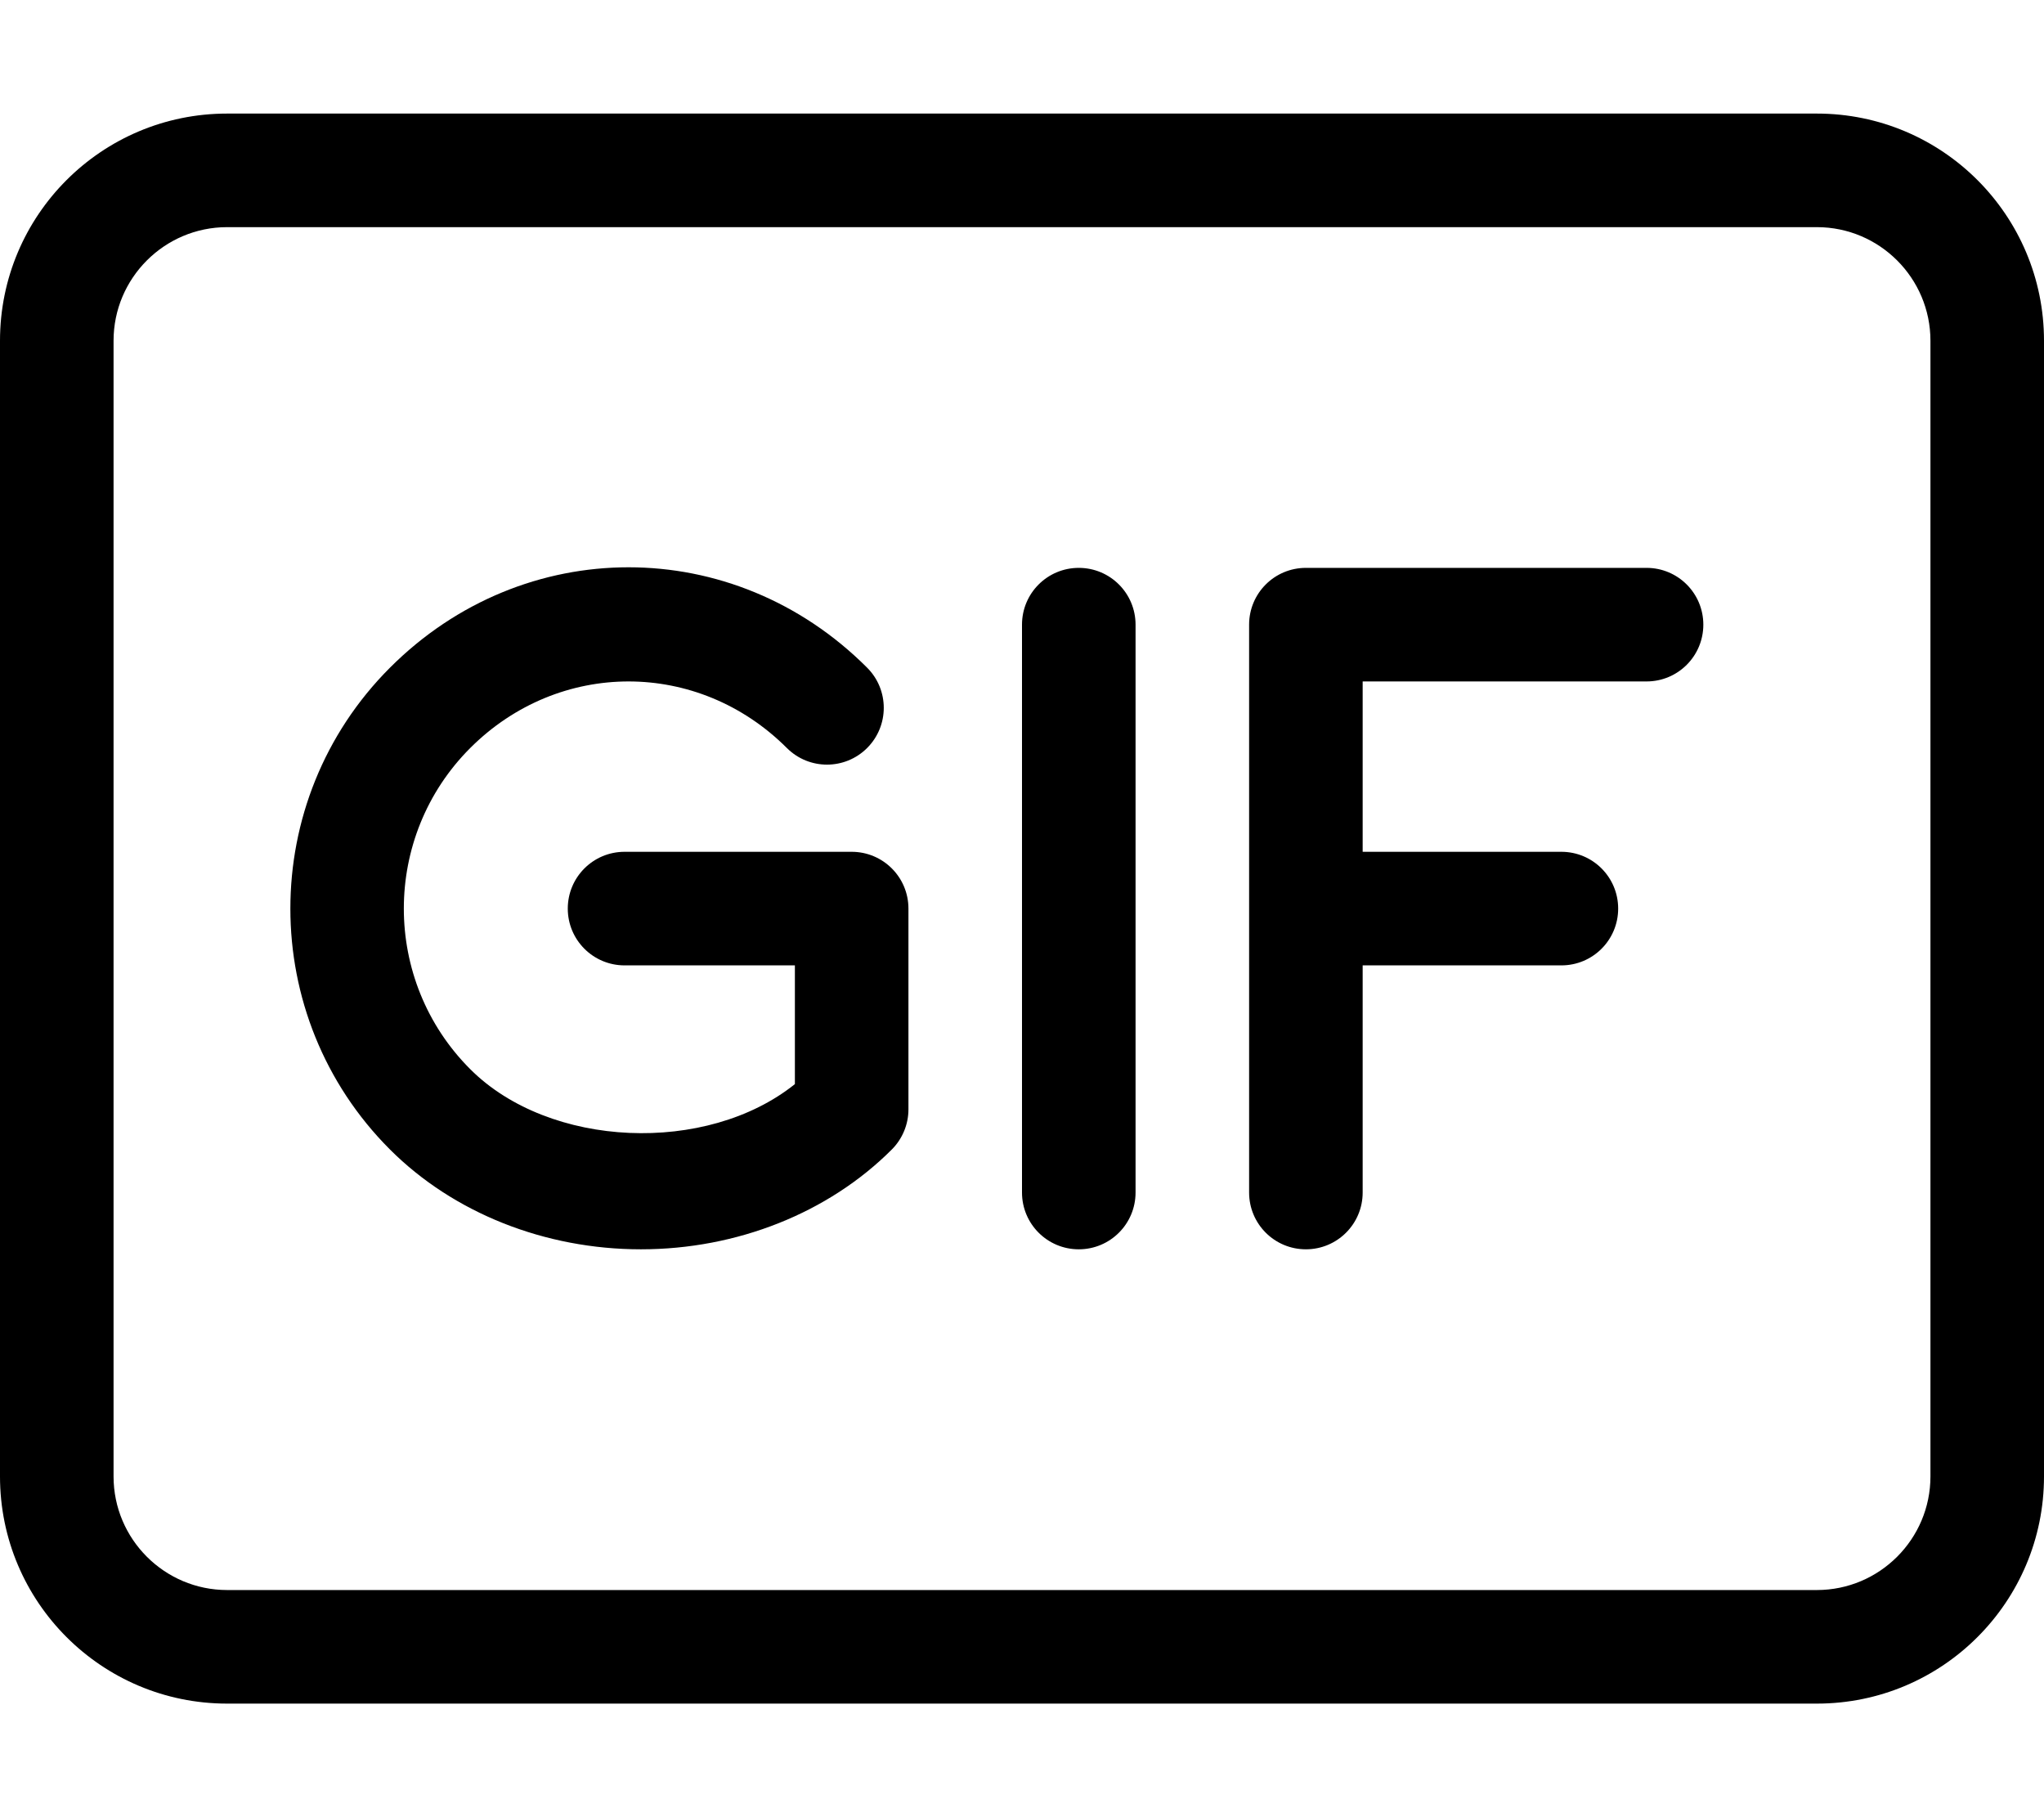 <svg xmlns="http://www.w3.org/2000/svg" viewBox="0 0 576 512"><!-- Font Awesome Pro 6.0.0-alpha2 by @fontawesome - https://fontawesome.com License - https://fontawesome.com/license (Commercial License) --><path d="M512 32H64C28.654 32 0 60.652 0 96V416C0 451.346 28.654 480 64 480H512C547.346 480 576 451.346 576 416V96C576 60.652 547.346 32 512 32ZM544 416C544 433.645 529.645 448 512 448H64C46.355 448 32 433.645 32 416V96C32 78.355 46.355 64 64 64H512C529.645 64 544 78.355 544 96V416ZM464 160H368C359.156 160 352 167.156 352 176V336C352 344.844 359.156 352 368 352S384 344.844 384 336V272H440C448.844 272 456 264.844 456 256S448.844 240 440 240H384V192H464C472.844 192 480 184.844 480 176S472.844 160 464 160ZM304 160C295.156 160 288 167.156 288 176V336C288 344.844 295.156 352 304 352S320 344.844 320 336V176C320 167.156 312.844 160 304 160ZM240 240H176C167.156 240 160 247.156 160 256S167.156 272 176 272H224V305.453C199.172 325.359 154.875 323.609 132.516 301.25C107.562 276.297 107.562 235.703 132.516 210.75C157.547 185.75 196.703 185.75 221.734 210.75C227.984 217 238.109 217 244.359 210.75S250.609 194.375 244.359 188.125C206.672 150.406 147.578 150.406 109.891 188.125C72.469 225.547 72.469 286.453 109.891 323.875C127.766 341.75 153.531 352 180.609 352C207.672 352 233.453 341.75 251.313 323.875C254.312 320.875 256 316.797 256 312.562V256C256 247.156 248.844 240 240 240Z"/></svg>